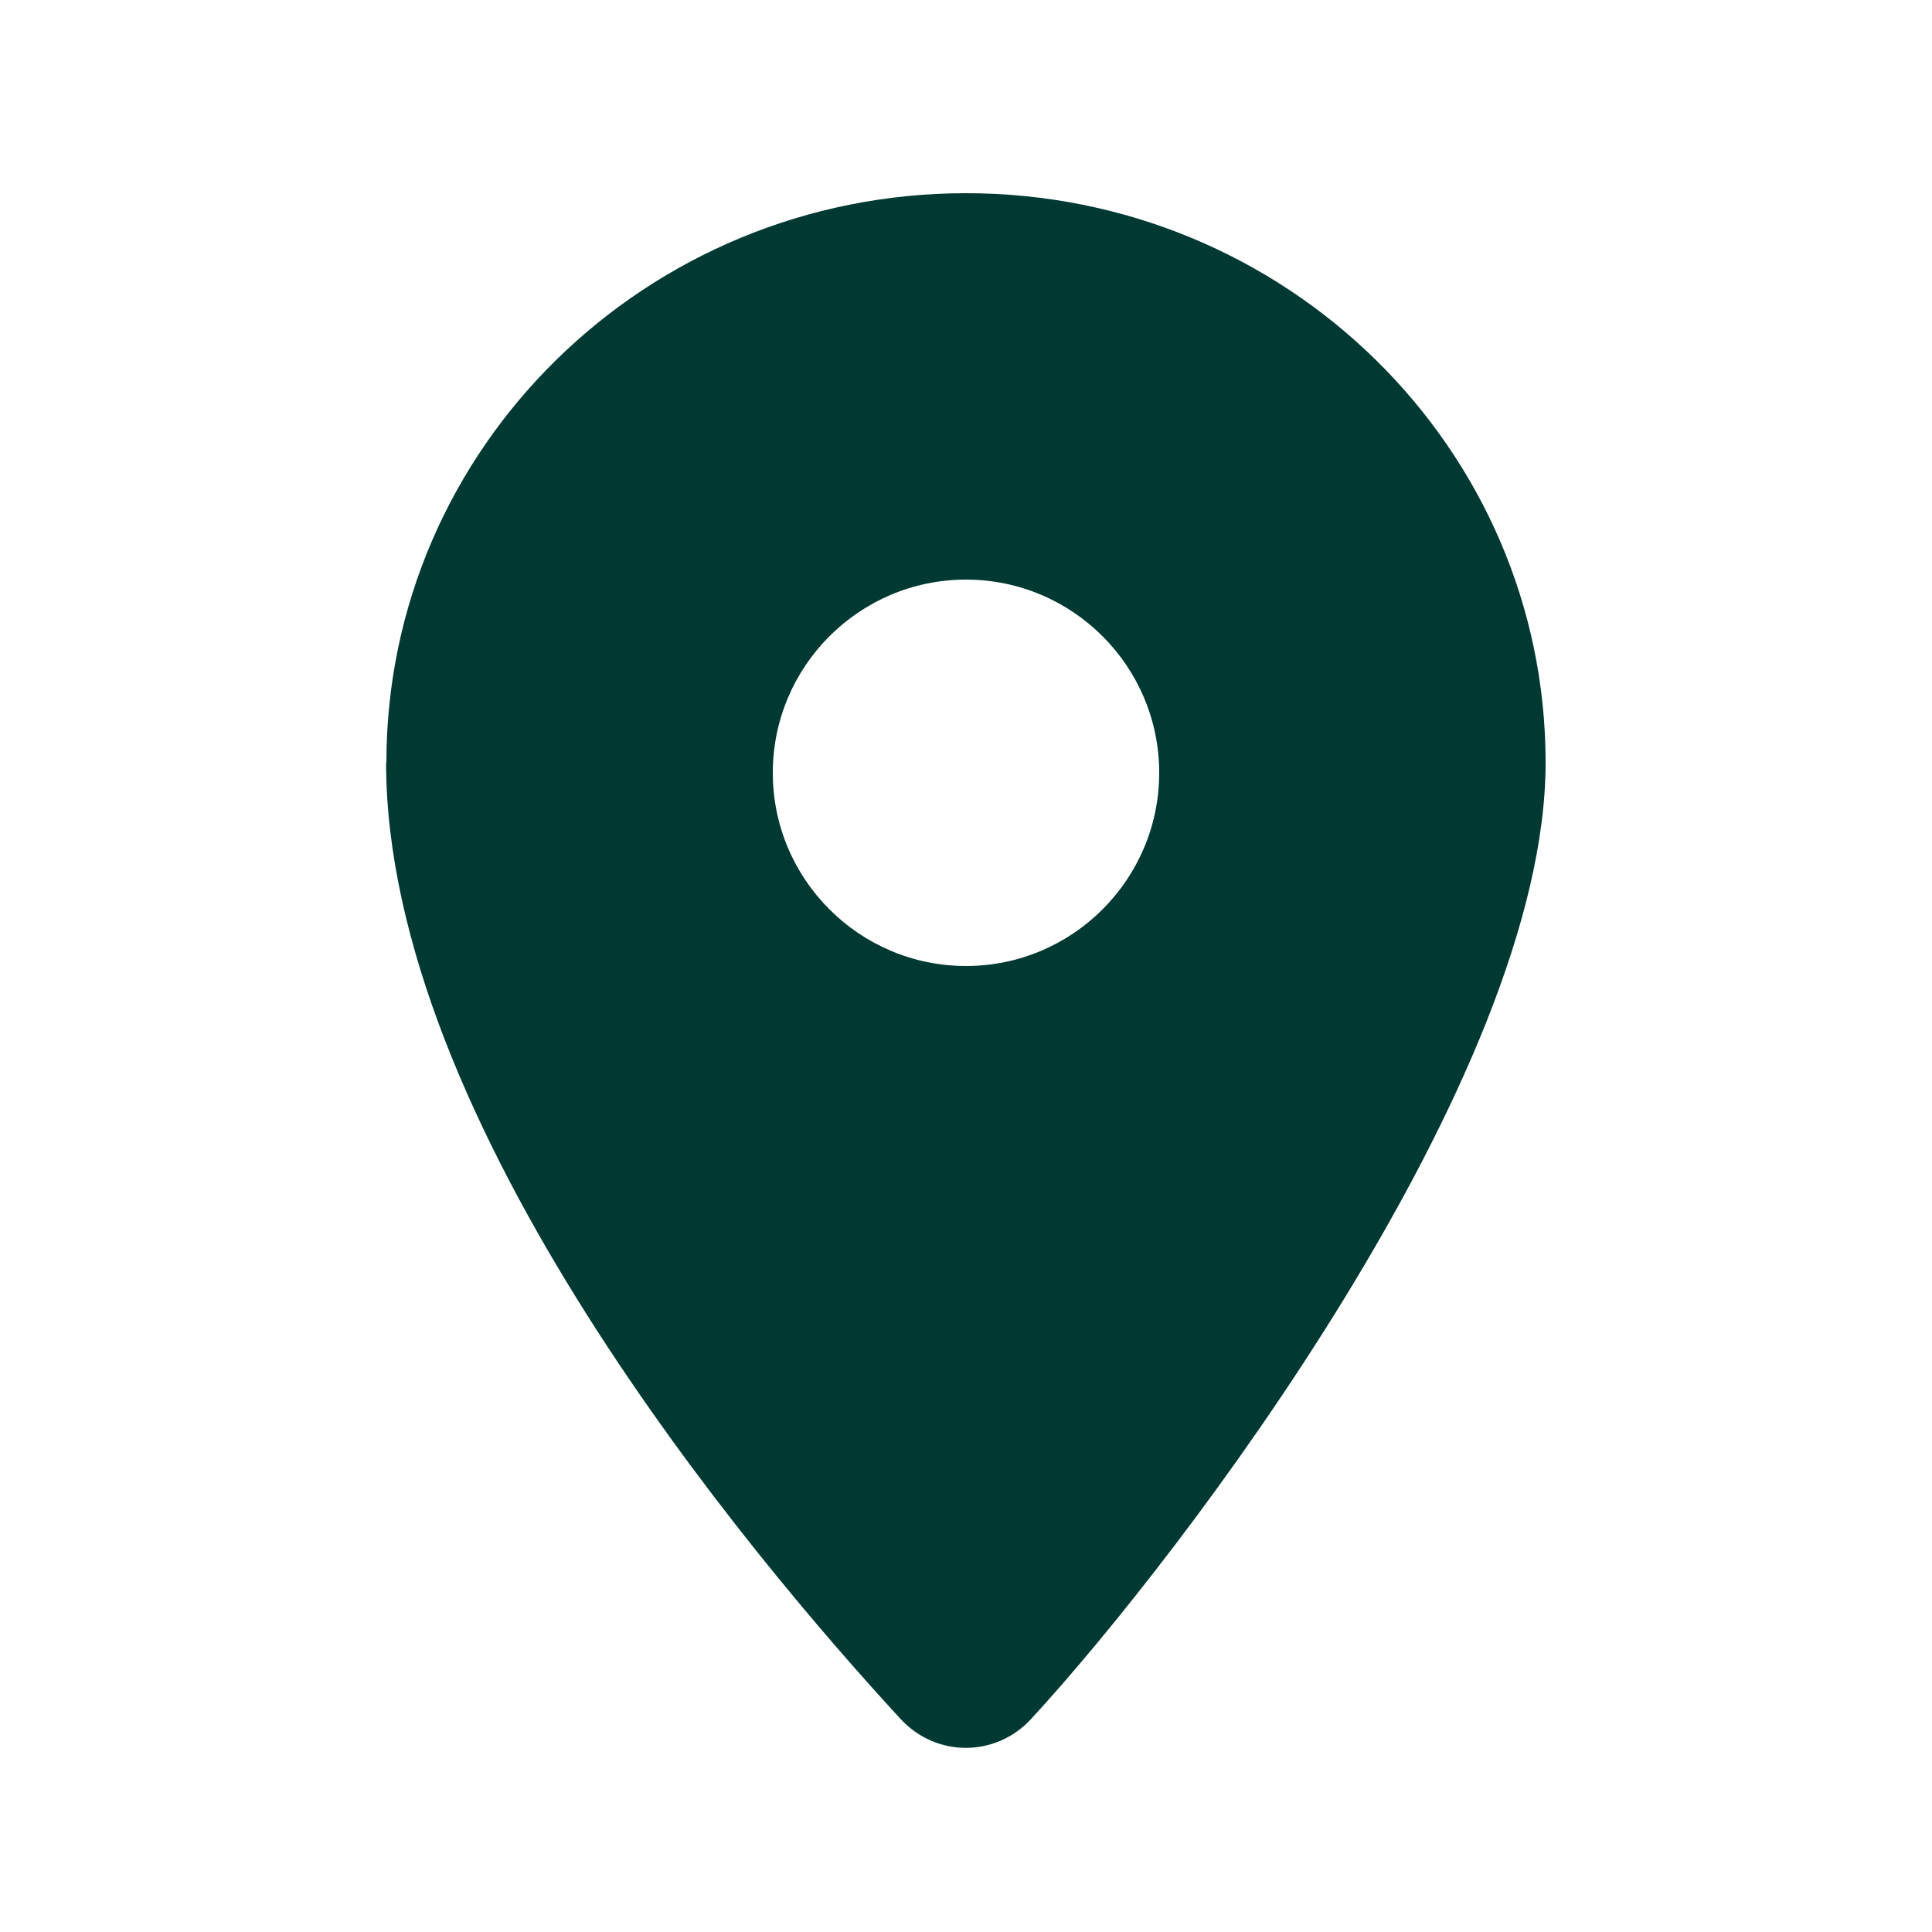 <svg viewBox="0 0 640 640" version="1.1" xmlns="http://www.w3.org/2000/svg" id="Ebene_1">
  
  <defs>
    <style>
      .st0 {
        fill: #003932;
      }
    </style>
  </defs>
  <path d="M128,252.6c0-104.2,86-188.6,192-188.6s192,84.4,192,188.6-120.2,262.3-170.4,316.8c-11.8,12.8-31.5,12.8-43.3,0-50.2-54.5-170.4-197.5-170.4-316.8h0ZM320,320c35.3,0,64-28.7,64-64s-28.7-64-64-64-64,28.7-64,64,28.7,64,64,64Z" class="st0"></path>
</svg>